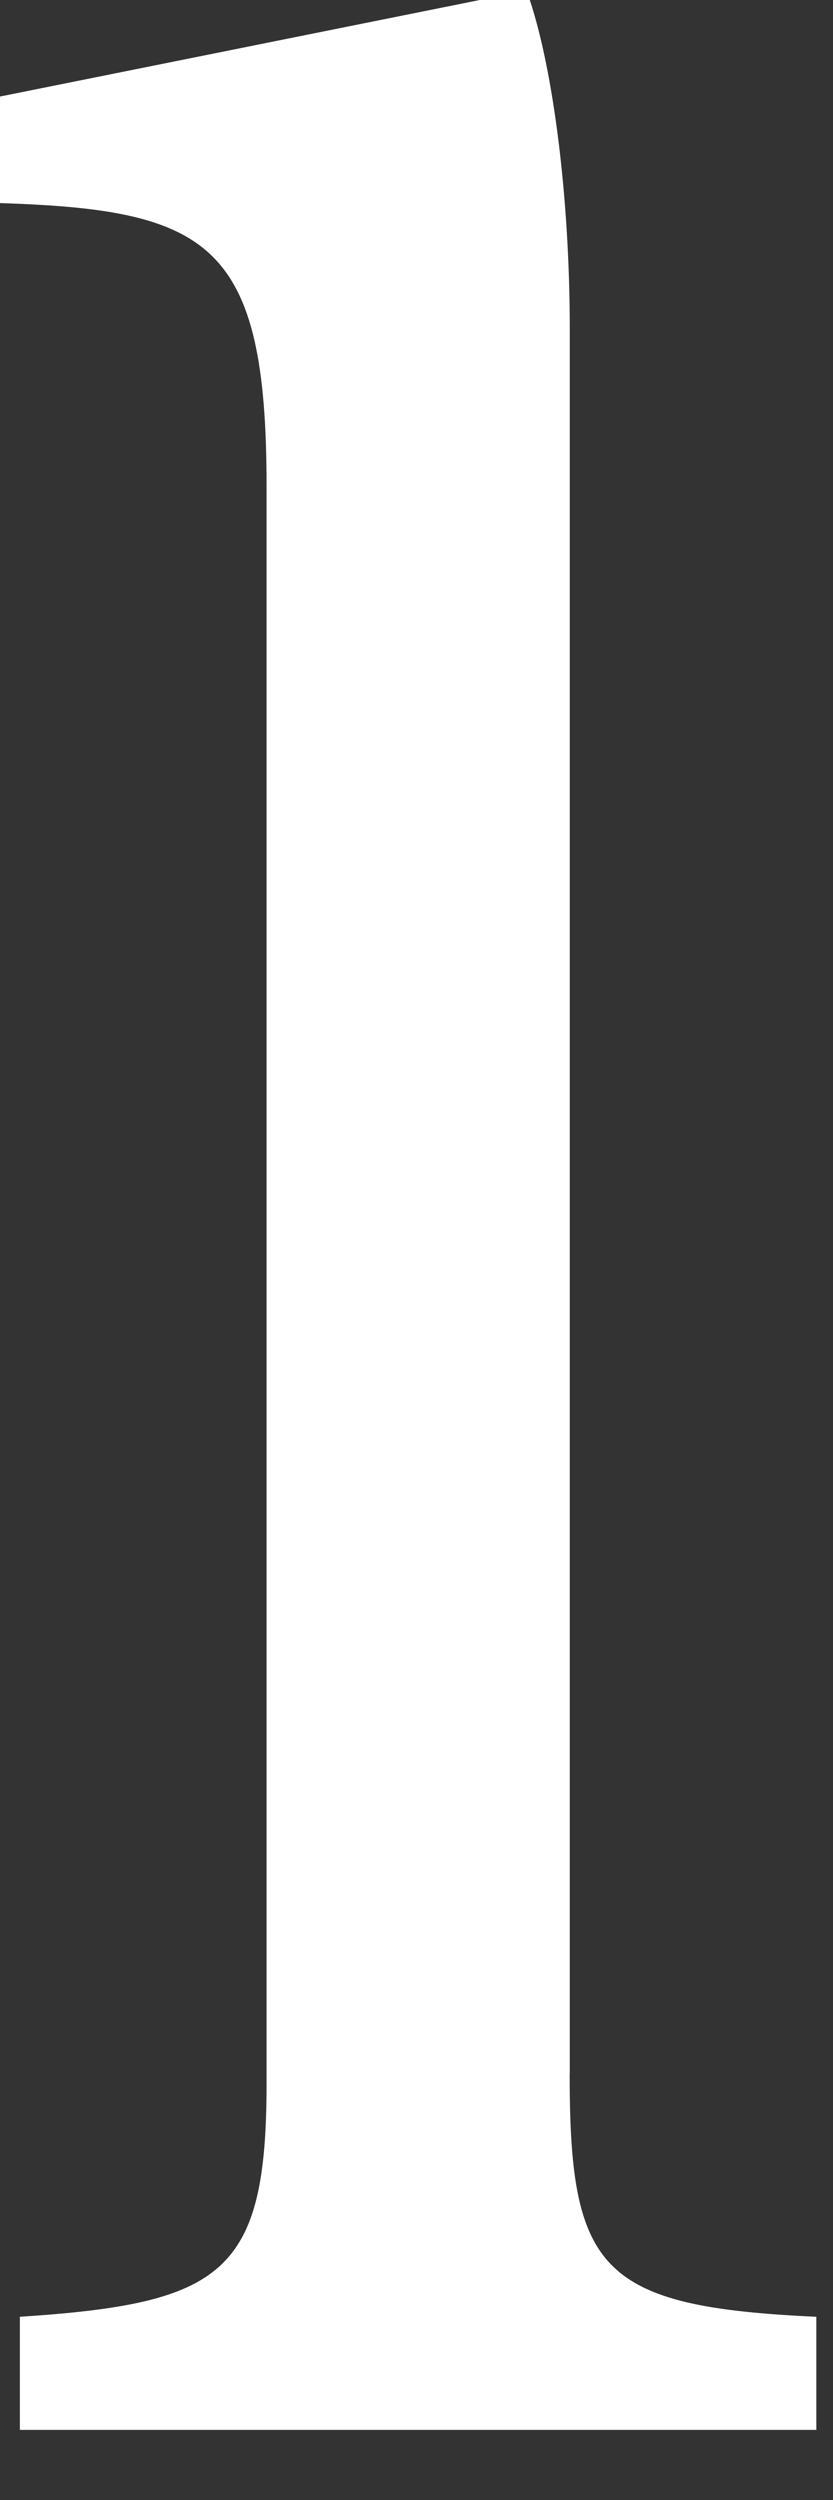 <?xml version="1.0" encoding="utf-8"?>
<svg xmlns="http://www.w3.org/2000/svg" fill="none" height="100%" overflow="visible" preserveAspectRatio="none" style="display: block;" viewBox="0 0 7 21" width="100%">
<rect x="0" y="0" width="7" height="21" fill="#333333" stroke="none"/>
<path d="M4.787 17.42C4.787 19.07 5.04 19.377 6.86 19.461V20.411H0.167V19.461C1.874 19.349 2.24 19.097 2.24 17.504V4.083C2.24 2.042 1.764 1.762 0 1.706V0.811L4.032 0H4.452C4.647 0.587 4.788 1.649 4.788 2.768V17.419L4.787 17.42Z" fill="white" id="Vector"/>
</svg>